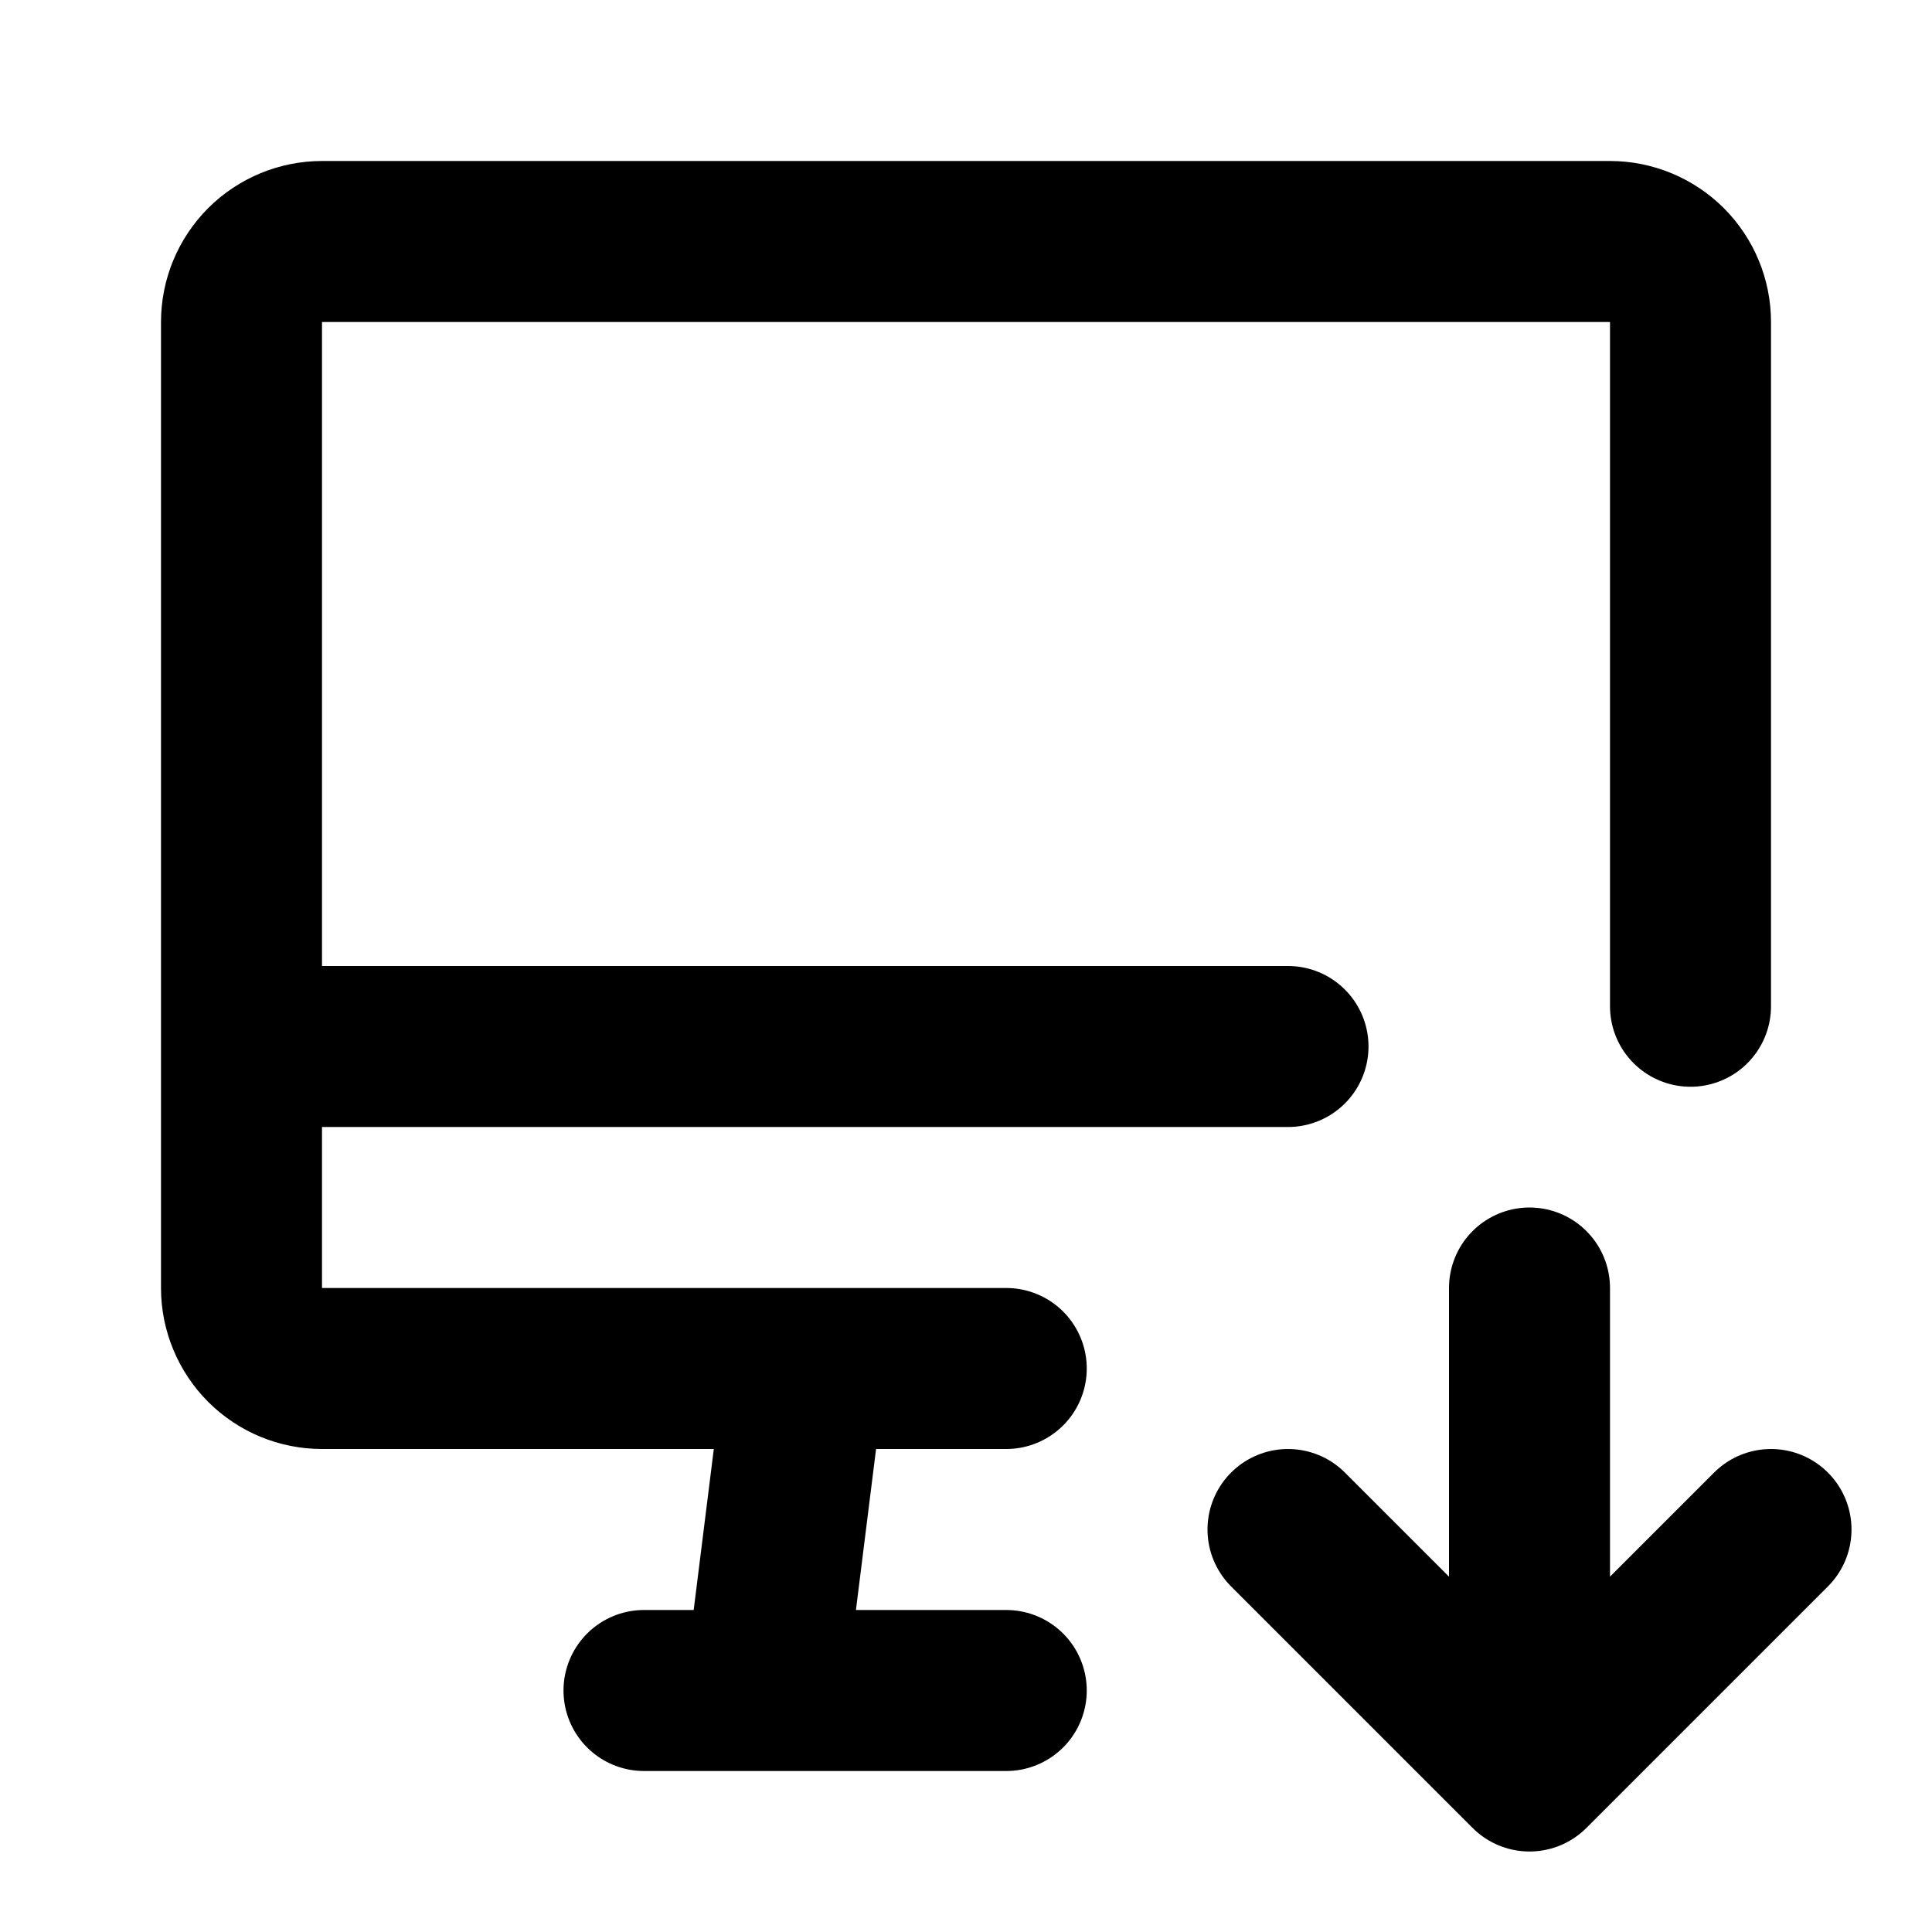 <svg xmlns="http://www.w3.org/2000/svg" width="30" height="30" viewBox="0 0 30 30" fill="none"><path d="M15.625 21.25H5C4.668 21.25 4.351 21.118 4.116 20.884C3.882 20.649 3.75 20.331 3.75 20V5C3.75 4.668 3.882 4.351 4.116 4.116C4.351 3.882 4.668 3.75 5 3.75H25C25.331 3.75 25.649 3.882 25.884 4.116C26.118 4.351 26.25 4.668 26.25 5V15.625M3.75 16.25H20M10 26.25H15.625M12.5 21.25L11.875 26.25M23.75 20V27.5M23.75 27.5L27.5 23.75M23.75 27.5L20 23.75" stroke="black" stroke-width="2.5" stroke-linecap="round" stroke-linejoin="round"></path></svg>